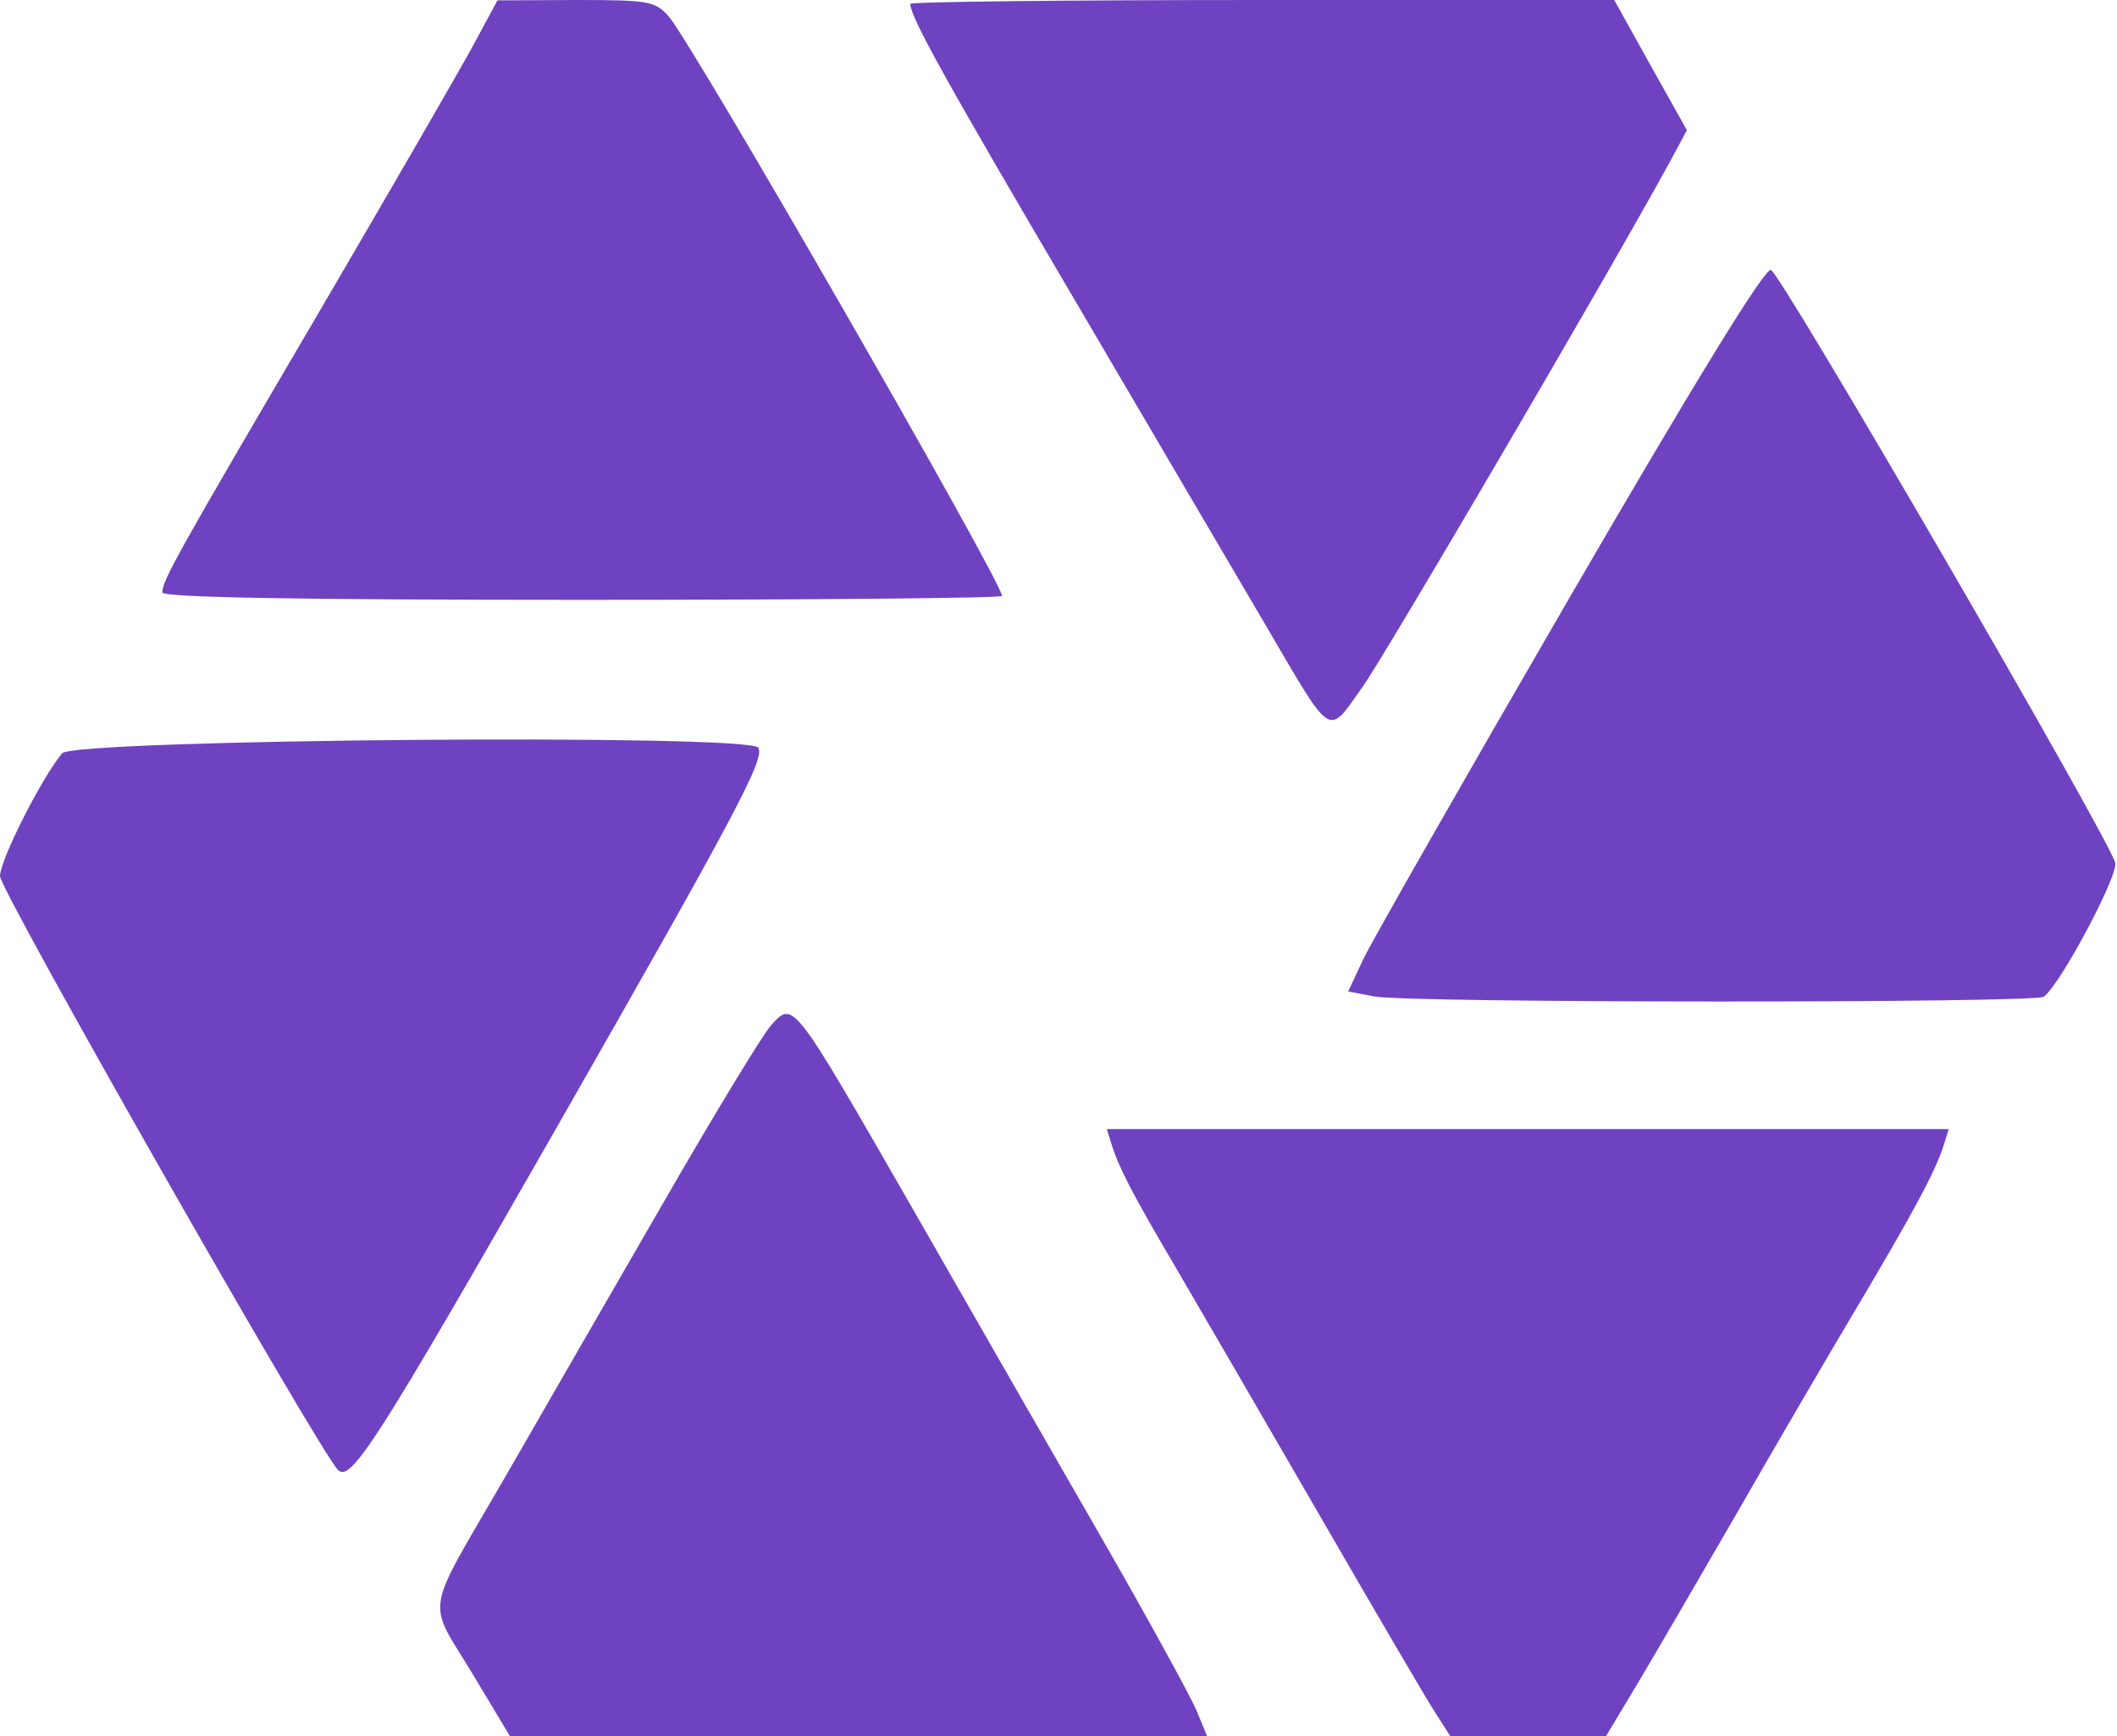 <svg version="1.0" xmlns="http://www.w3.org/2000/svg" viewBox="0 0 300 246"><path d="M1343 4795c-37-69-236-413-442-765-396-675-441-755-441-789 0-14 372-21 1190-21 655 0 1190 5 1190 11 0 40-883 1576-946 1644-38 42-58 45-262 45l-222-1-67-124zM2580 4909c0-37 100-217 460-829 223-379 468-798 546-930 193-329 175-318 275-178 69 98 696 1168 871 1488l49 91-103 184-103 185h-997c-549 0-998-5-998-11zM4450 3229c-297-512-560-973-585-1025l-44-94 74-14c101-19 1869-19 1897-1 45 30 213 345 203 380-24 81-950 1675-976 1680-19 3-213-313-569-926zM176 2785c-57-68-176-302-176-348 0-41 904-1629 958-1683 36-36 110 79 612 957 516 903 599 1059 579 1090-24 40-1939 24-1973-16zM2186 2015c-23-25-158-247-301-495-143-247-348-603-455-789-231-399-221-339-90-556L1445 0h1976l-31 75c-18 41-137 259-266 483s-374 651-544 948c-334 581-331 578-394 509zM3151 1675c20-64 59-140 180-345 58-99 238-409 400-689s313-539 337-575l42-66h442l87 145c48 80 172 294 277 475 104 182 259 447 344 590 166 279 227 394 249 465l14 45H3137l14-45z" transform="matrix(.05 0 0 -.05 0 246)" fill="#6f42c1"/></svg>